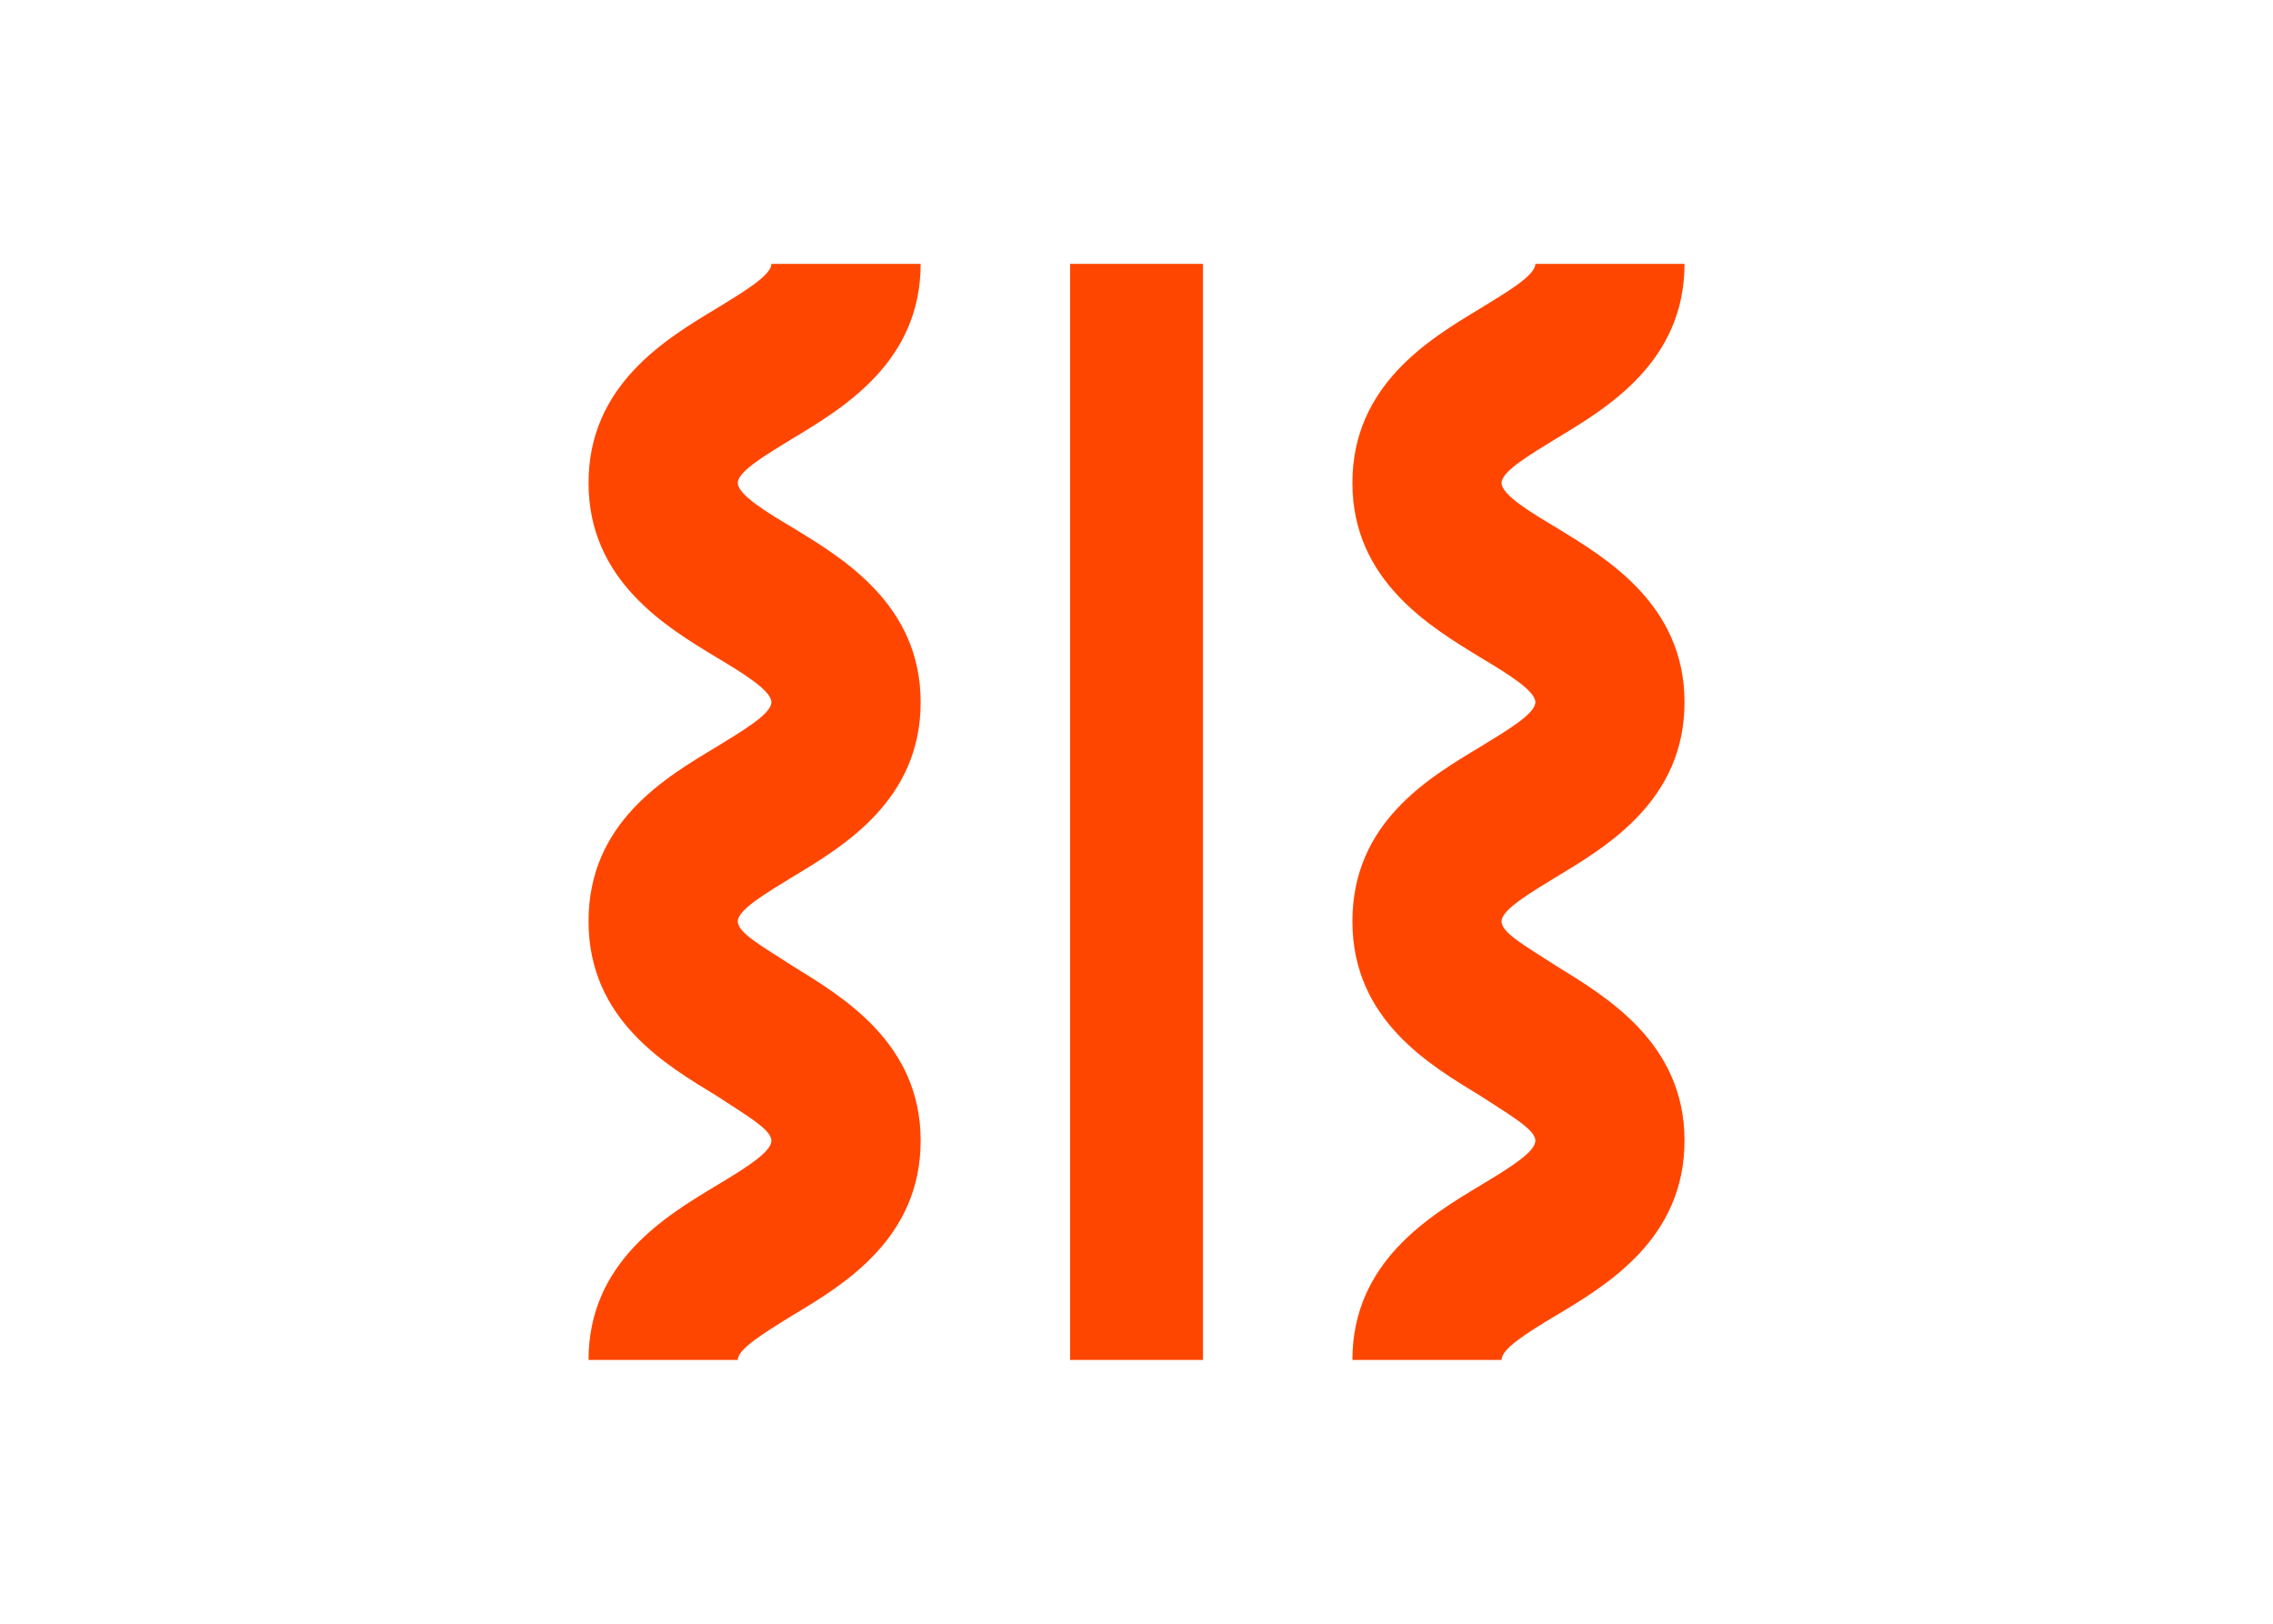 <svg clip-rule="evenodd" fill-rule="evenodd" stroke-linejoin="round" stroke-miterlimit="2" viewBox="0 0 560 400" xmlns="http://www.w3.org/2000/svg"><g fill="#ff4600" fill-rule="nonzero" transform="matrix(4.219 0 0 4.219 145 65)"><path d="m8.716 64h-8.716c0-5.713 4.503-8.4 7.482-10.192 1.815-1.087 3.196-1.968 3.196-2.614s-1.453-1.468-3.196-2.614c-2.906-1.777-7.482-4.406-7.482-10.192s4.503-8.4 7.482-10.192c1.452-.895 3.196-1.909 3.196-2.599s-1.7-1.718-3.196-2.614c-2.935-1.777-7.482-4.479-7.482-10.192s4.503-8.4 7.482-10.192c1.452-.895 3.196-1.909 3.196-2.599h8.716c0 5.713-4.489 8.4-7.467 10.192-1.453.896-3.211 1.909-3.211 2.599s1.7 1.718 3.211 2.614c2.905 1.777 7.467 4.479 7.467 10.192s-4.489 8.4-7.467 10.192c-1.453.896-3.211 1.909-3.211 2.599 0 .691 1.453 1.469 3.211 2.614 2.905 1.792 7.467 4.479 7.467 10.192s-4.489 8.415-7.467 10.192c-1.758 1.087-3.211 1.982-3.211 2.614z"/><path d="m28.121 0h7.758v64h-7.758z"/><path d="m53.316 64h-8.71c0-5.713 4.5-8.4 7.476-10.192 1.815-1.087 3.208-1.968 3.208-2.614s-1.451-1.468-3.208-2.614c-2.903-1.777-7.476-4.406-7.476-10.192s4.5-8.4 7.476-10.192c1.452-.895 3.208-1.909 3.208-2.599s-1.713-1.718-3.208-2.614c-2.903-1.777-7.476-4.479-7.476-10.192s4.5-8.4 7.476-10.192c1.452-.895 3.208-1.909 3.208-2.599h8.71c0 5.713-4.5 8.4-7.476 10.192-1.452.896-3.208 1.909-3.208 2.599s1.698 1.718 3.208 2.614c2.903 1.777 7.476 4.479 7.476 10.192s-4.5 8.4-7.476 10.192c-1.452.896-3.208 1.909-3.208 2.599 0 .691 1.452 1.469 3.208 2.614 2.903 1.792 7.476 4.479 7.476 10.192s-4.5 8.415-7.476 10.192c-1.814 1.087-3.208 1.968-3.208 2.614z"/></g></svg>